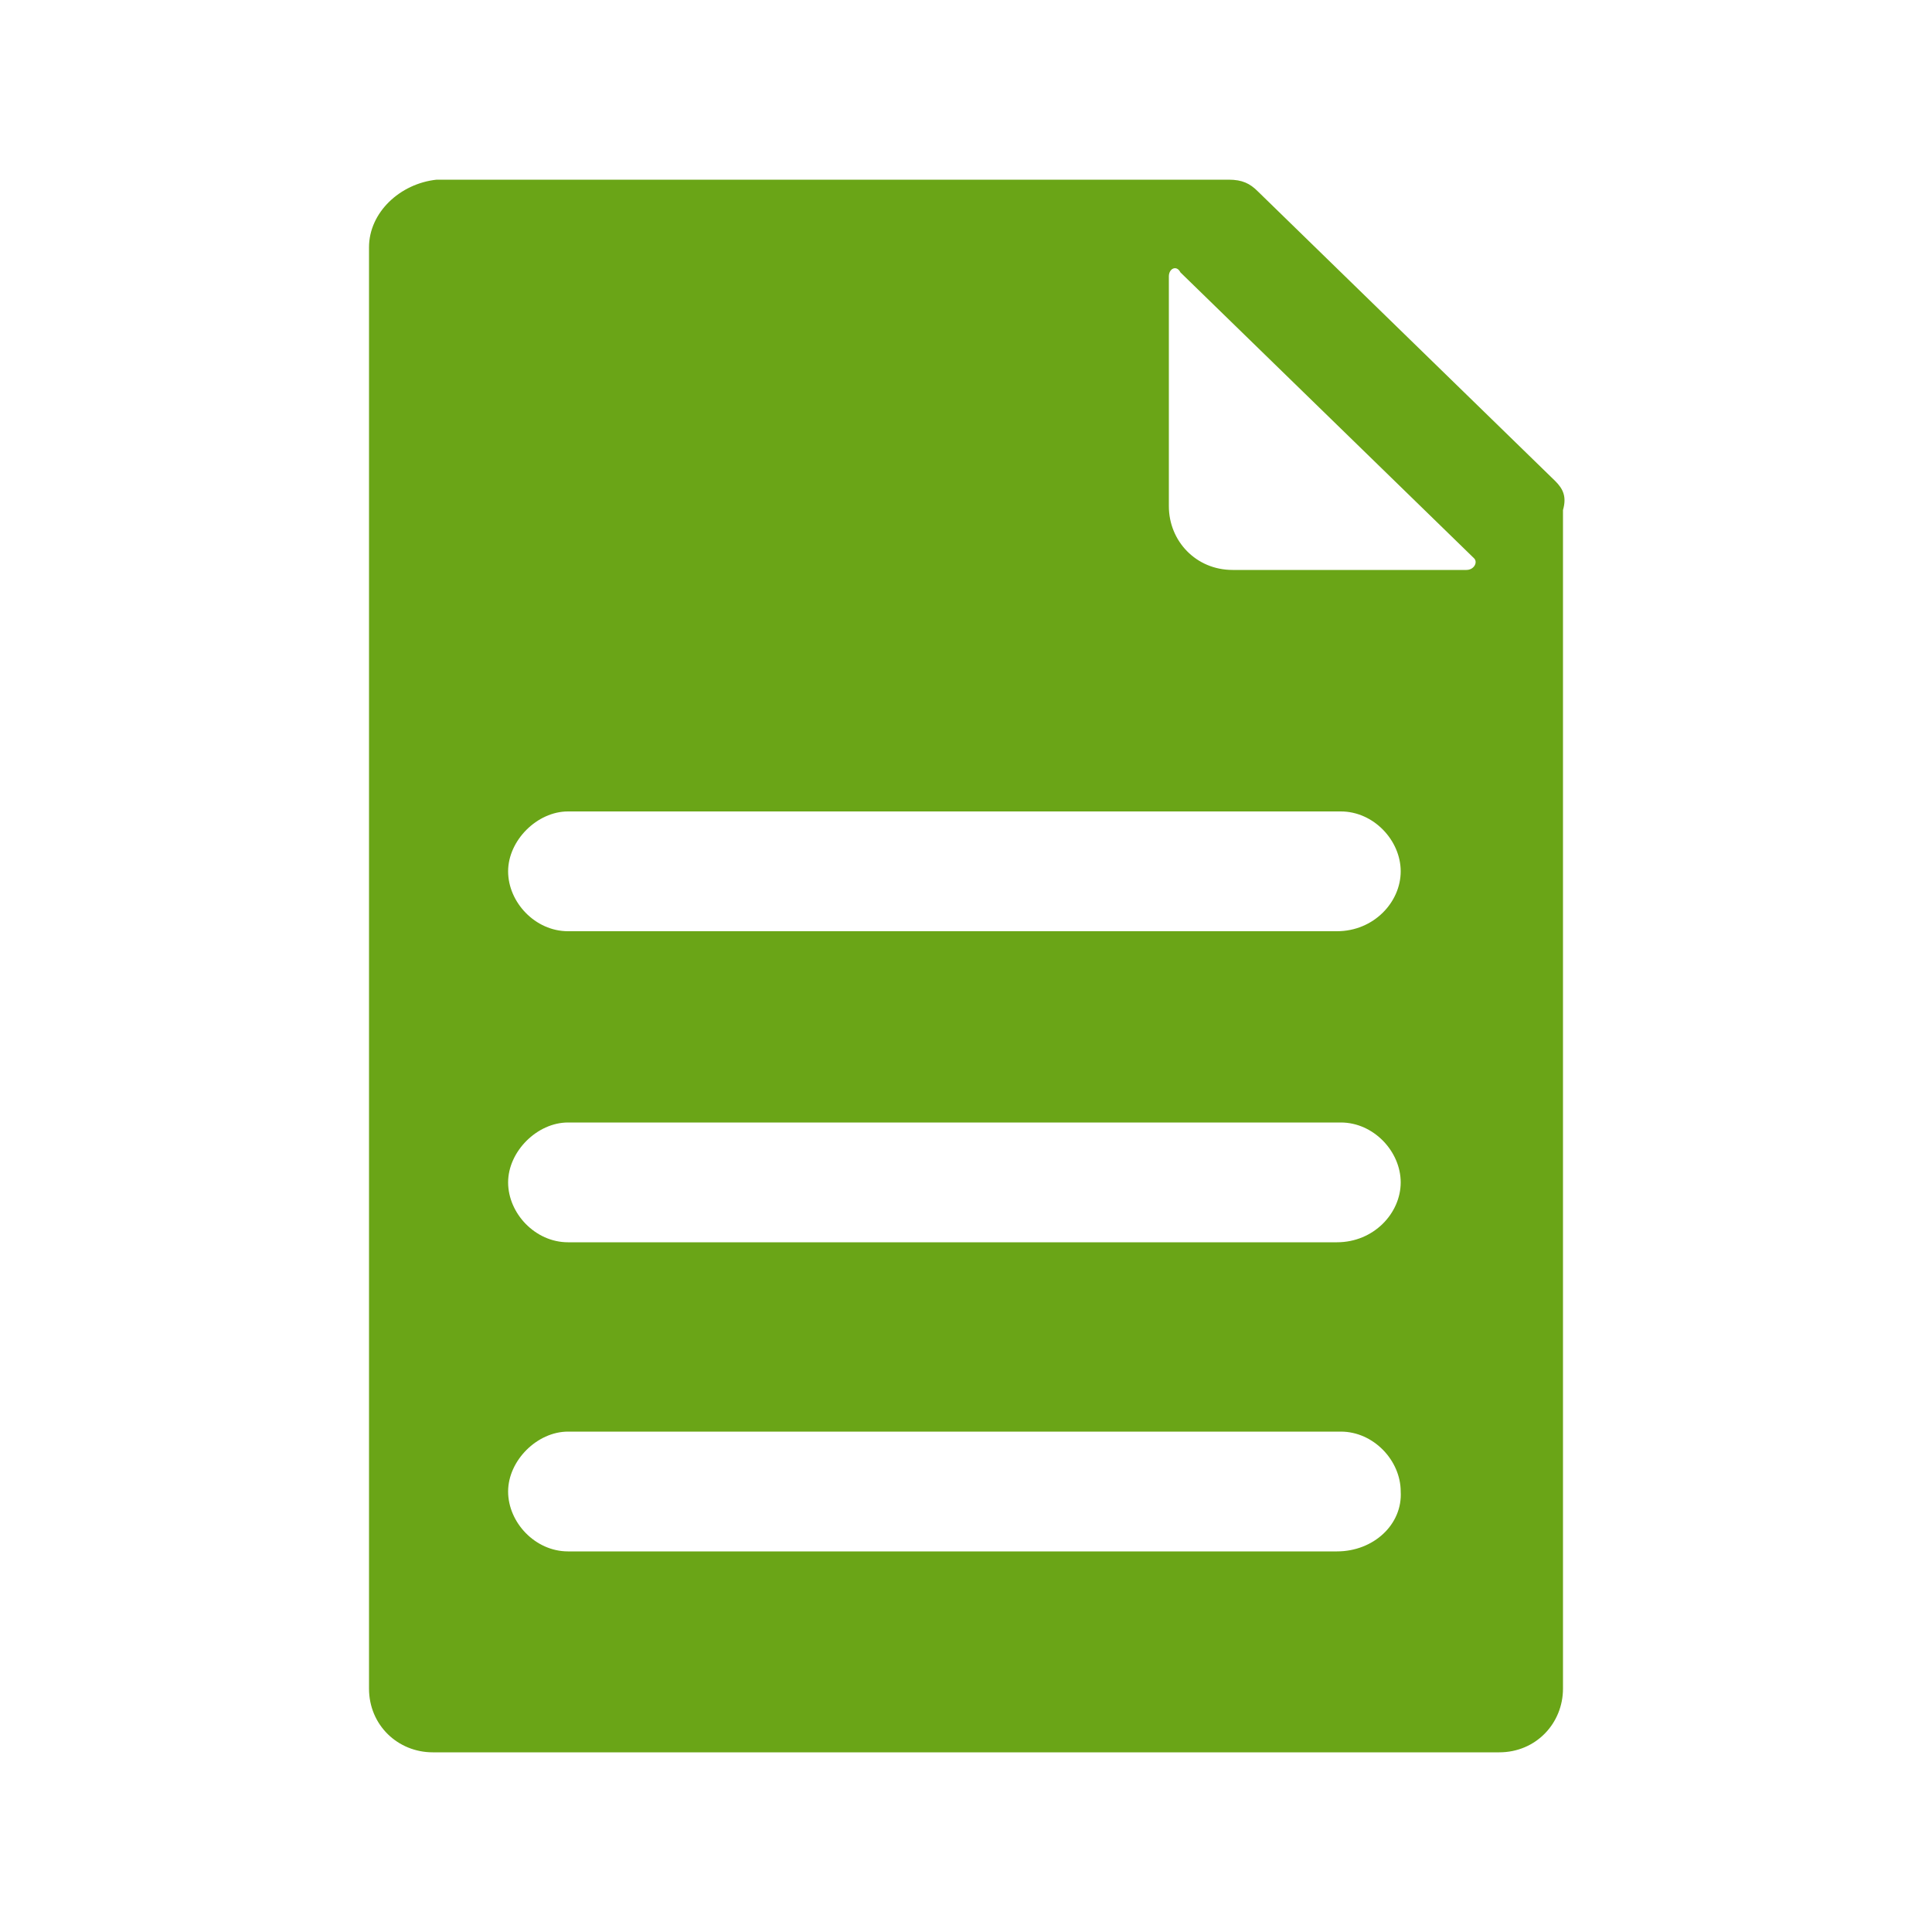 <?xml version="1.0" encoding="utf-8"?>
<!-- Generator: Adobe Illustrator 26.5.0, SVG Export Plug-In . SVG Version: 6.00 Build 0)  -->
<svg version="1.1" id="Layer_1" xmlns="http://www.w3.org/2000/svg" xmlns:xlink="http://www.w3.org/1999/xlink" x="0px" y="0px"
	 viewBox="0 0 100 100" style="enable-background:new 0 0 100 100;" xml:space="preserve">
<style type="text/css">
	.st0{fill:#6AA517;}
</style>
<g>
	<path class="st0" d="M80.5,24.9l-15.4-15c-0.4-0.4-0.8-0.6-1.5-0.6h-41c-1.9,0.2-3.5,1.7-3.5,3.5v74.6c0,1.9,1.5,3.3,3.3,3.3h55.2
		c1.9,0,3.3-1.5,3.3-3.3v-61C81.1,25.7,80.9,25.3,80.5,24.9L80.5,24.9z M69.2,80.3H29.4c-1.7,0-3.1-1.5-3.1-3.1s1.5-3.1,3.1-3.1h40
		c1.7,0,3.1,1.5,3.1,3.1C72.6,78.9,71.1,80.3,69.2,80.3z M69.2,64.3H29.4c-1.7,0-3.1-1.5-3.1-3.1s1.5-3.1,3.1-3.1h40
		c1.7,0,3.1,1.5,3.1,3.1S71.1,64.3,69.2,64.3z M69.2,48.2H29.4c-1.7,0-3.1-1.5-3.1-3.1s1.5-3.1,3.1-3.1h40c1.7,0,3.1,1.5,3.1,3.1
		S71.1,48.2,69.2,48.2z M75.9,29.5H63.8c-1.9,0-3.3-1.5-3.3-3.3V14.3c0-0.4,0.4-0.6,0.6-0.2l15.2,14.8
		C76.5,29.1,76.3,29.5,75.9,29.5L75.9,29.5z"/>
</g>
</svg>
